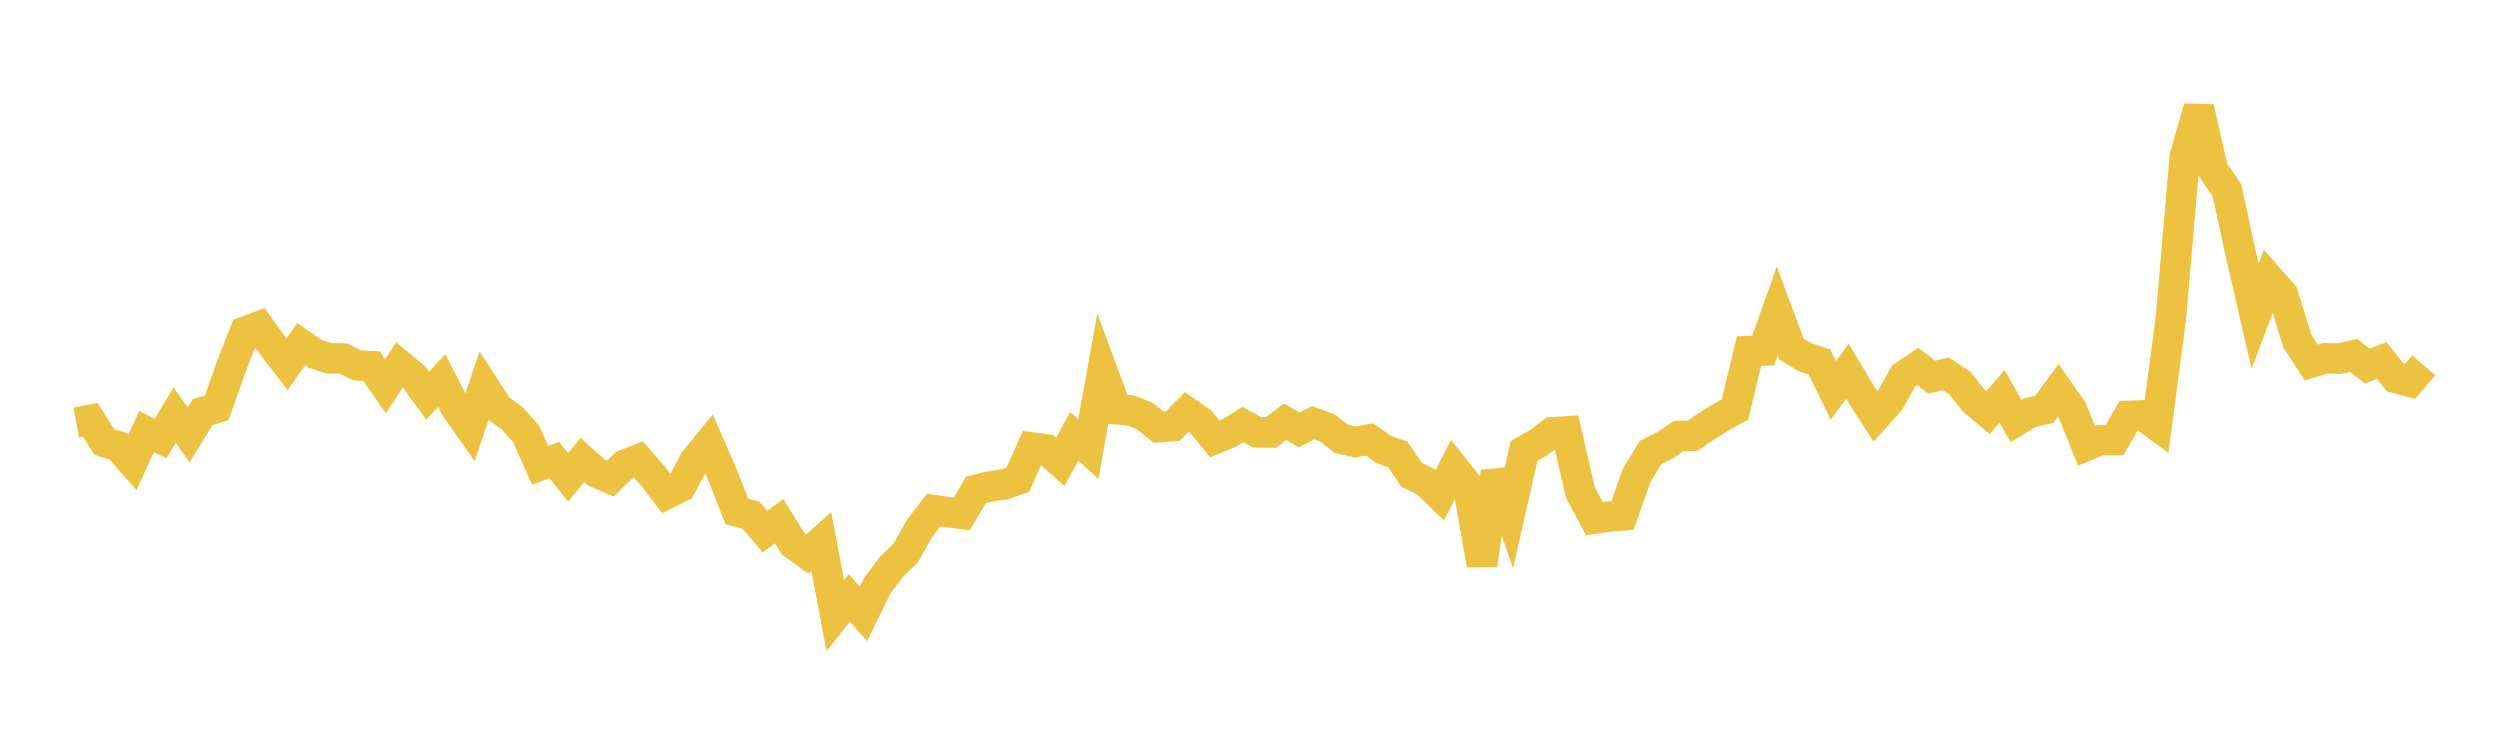 <svg width="164" height="48" xmlns="http://www.w3.org/2000/svg" xmlns:xlink="http://www.w3.org/1999/xlink"><path fill="none" stroke="rgb(237,194,64)" stroke-width="2" d="M5,27.723L5.922,27.544L6.844,28.996L7.766,29.283L8.689,30.335L9.611,28.314L10.533,28.765L11.455,27.237L12.377,28.522L13.299,27.03L14.222,26.755L15.144,24.127L16.066,21.761L16.988,21.413L17.91,22.707L18.832,23.906L19.754,22.58L20.677,23.216L21.599,23.505L22.521,23.519L23.443,23.976L24.365,24.02L25.287,25.33L26.21,23.933L27.132,24.692L28.054,25.958L28.976,24.962L29.898,26.756L30.82,28.066L31.743,25.332L32.665,26.766L33.587,27.434L34.509,28.451L35.431,30.528L36.353,30.178L37.275,31.316L38.198,30.17L39.12,30.999L40.042,31.395L40.964,30.501L41.886,30.138L42.808,31.199L43.731,32.398L44.653,31.941L45.575,30.217L46.497,29.086L47.419,31.204L48.341,33.555L49.263,33.793L50.186,34.876L51.108,34.189L52.03,35.675L52.952,36.345L53.874,35.519L54.796,40.38L55.719,39.222L56.641,40.275L57.563,38.399L58.485,37.175L59.407,36.291L60.329,34.651L61.251,33.46L62.174,33.591L63.096,33.711L64.018,32.142L64.94,31.907L65.862,31.782L66.784,31.453L67.707,29.356L68.629,29.48L69.551,30.303L70.473,28.623L71.395,29.462L72.317,24.348L73.24,26.851L74.162,26.926L75.084,27.284L76.006,28.023L76.928,27.957L77.85,27.022L78.772,27.669L79.695,28.793L80.617,28.415L81.539,27.845L82.461,28.36L83.383,28.368L84.305,27.666L85.228,28.205L86.15,27.728L87.072,28.072L87.994,28.79L88.916,28.997L89.838,28.825L90.76,29.479L91.683,29.8L92.605,31.147L93.527,31.598L94.449,32.485L95.371,30.687L96.293,31.845L97.216,37.052L98.138,30.955L99.06,33.637L99.982,29.58L100.904,29.057L101.826,28.36L102.749,28.3L103.671,32.293L104.593,34.021L105.515,33.89L106.437,33.816L107.359,31.195L108.281,29.682L109.204,29.229L110.126,28.605L111.048,28.579L111.97,27.945L112.892,27.365L113.814,26.864L114.737,23.031L115.659,22.995L116.581,20.407L117.503,22.885L118.425,23.441L119.347,23.735L120.269,25.611L121.192,24.353L122.114,25.898L123.036,27.334L123.958,26.306L124.88,24.665L125.802,24.041L126.725,24.745L127.647,24.524L128.569,25.132L129.491,26.303L130.413,27.076L131.335,26L132.257,27.619L133.18,27.062L134.102,26.855L135.024,25.595L135.946,26.918L136.868,29.241L137.79,28.865L138.713,28.87L139.635,27.281L140.557,27.247L141.479,27.912L142.401,20.96L143.323,10.263L144.246,7.059L145.168,11.136L146.09,12.492L147.012,16.751L147.934,20.751L148.856,18.295L149.778,19.347L150.701,22.365L151.623,23.786L152.545,23.498L153.467,23.527L154.389,23.311L155.311,24.022L156.234,23.646L157.156,24.794L158.078,25.04L159,23.967"></path></svg>